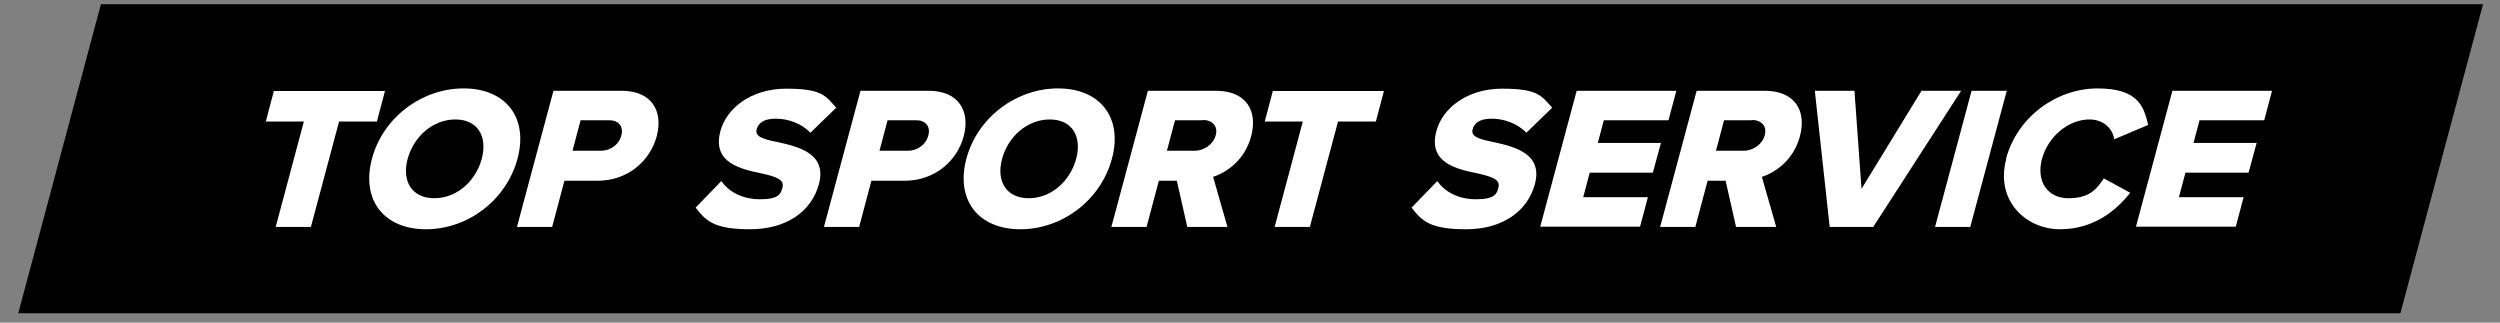<?xml version="1.0" encoding="UTF-8"?>
<svg id="Ebene_1" data-name="Ebene 1" xmlns="http://www.w3.org/2000/svg" version="1.1" viewBox="0 0 958.5 123.7">
  <rect x="0" y="0" width="958.5" height="123.7" fill="#808080" stroke="none"/>
  <defs>
    <style>
      .cls-1 {
        fill: #000;
      }

      .cls-1, .cls-2 {
        stroke-width: 0px;
      }

      .cls-2 {
        fill: #fff;
      }
    </style>
  </defs>
  <polygon class="cls-1" points="920.3 120.1 7 120.1 38.7 1.6 952 1.6 920.3 120.1"/>
  <g>
    <path class="cls-2" d="M105.7,87l10.8-40.4h-14.6l3.1-11.7h42.6l-3.1,11.7h-14.5l-10.8,40.4h-13.5Z"/>
    <path class="cls-2" d="M177.8,33.9c16,0,24.9,11.1,20.6,27s-19.1,27-35.1,27-24.9-11.1-20.7-27,19.2-27,35.1-27ZM174.6,45.8c-8.7,0-16,6.6-18.3,15.1-2.3,8.4,1.5,15.1,10.2,15.1s15.9-6.6,18.2-15.1c2.3-8.5-1.5-15.1-10.1-15.1Z"/>
    <path class="cls-2" d="M198.2,87l14-52.2h26.1c11.7,0,16,7.9,13.5,17.4-2.5,9.4-11,17.1-22.7,17.1h-12.7l-4.7,17.7h-13.5ZM233.5,46.1h-10.9l-3.1,11.7h10.9c3.6,0,6.9-2.3,7.8-5.8,1-3.6-1.1-5.9-4.7-5.9Z"/>
    <path class="cls-2" d="M276.6,69.5c2.7,3.8,7.7,6.9,14.8,6.9s8-2,8.6-4.5c.8-3-2.3-4.1-7.5-5.3-8.1-1.7-19.6-3.9-16.3-16.3,2.3-8.8,11.8-16.3,25.2-16.3s15,2.5,19.2,7.3l-9.9,9.6c-3.4-3.6-8.6-5.4-13.3-5.4s-6.7,1.8-7.3,4.1c-.7,2.7,2.2,3.7,7.7,4.8,8.1,1.8,19.3,4.3,16.2,16.1-2.8,10.5-12.4,17.4-26.4,17.4s-17-3.3-20.9-8.3l9.8-10.1Z"/>
    <path class="cls-2" d="M315.9,87l14-52.2h26.1c11.7,0,16,7.9,13.5,17.4-2.5,9.4-11,17.1-22.7,17.1h-12.7l-4.7,17.7h-13.5ZM351.2,46.1h-10.9l-3.1,11.7h10.9c3.6,0,6.9-2.3,7.8-5.8,1-3.6-1.1-5.9-4.7-5.9Z"/>
    <path class="cls-2" d="M405.7,33.9c16,0,24.9,11.1,20.6,27-4.3,15.9-19.1,27-35.1,27s-24.9-11.1-20.7-27,19.2-27,35.1-27ZM402.5,45.8c-8.7,0-16,6.6-18.3,15.1-2.3,8.4,1.5,15.1,10.2,15.1s15.9-6.6,18.2-15.1c2.3-8.5-1.5-15.1-10.1-15.1Z"/>
    <path class="cls-2" d="M455.2,87l-4-17.7h-6.9l-4.7,17.7h-13.5l14-52.2h26.1c11.6,0,16.1,7.7,13.5,17.4-2.4,9.1-9.3,13.9-14.6,15.6l5.5,19.2h-15.4ZM461.1,46.1h-10.6l-3.1,11.7h10.6c3.5,0,7.1-2.3,8.1-5.9,1-3.6-1.4-5.9-4.9-5.9Z"/>
    <path class="cls-2" d="M488.7,87l10.8-40.4h-14.6l3.1-11.7h42.6l-3.1,11.7h-14.5l-10.8,40.4h-13.5Z"/>
    <path class="cls-2" d="M551.1,69.5c2.7,3.8,7.7,6.9,14.8,6.9s8-2,8.6-4.5c.8-3-2.3-4.1-7.5-5.3-8.1-1.7-19.6-3.9-16.3-16.3,2.3-8.8,11.8-16.3,25.2-16.3s15,2.5,19.2,7.3l-9.9,9.6c-3.4-3.6-8.6-5.4-13.3-5.4s-6.7,1.8-7.3,4.1c-.7,2.7,2.2,3.7,7.7,4.8,8.1,1.8,19.3,4.3,16.2,16.1-2.8,10.5-12.4,17.4-26.4,17.4s-17-3.3-20.9-8.3l9.8-10.1Z"/>
    <path class="cls-2" d="M590.5,87l14-52.2h38.2l-3,11.3h-24.8l-2.3,8.7h24.2l-3.1,11.4h-24.2l-2.5,9.4h24.8l-3,11.3h-38.2Z"/>
    <path class="cls-2" d="M665.6,87l-4-17.7h-6.9l-4.7,17.7h-13.5l14-52.2h26.1c11.6,0,16.1,7.7,13.5,17.4-2.4,9.1-9.3,13.9-14.6,15.6l5.5,19.2h-15.4ZM671.6,46.1h-10.6l-3.1,11.7h10.6c3.5,0,7.1-2.3,8.1-5.9,1-3.6-1.4-5.9-4.9-5.9Z"/>
    <path class="cls-2" d="M701.5,87l-5.7-52.2h15.2l2.7,37.6,23-37.6h15.2l-33.7,52.2h-16.9Z"/>
    <path class="cls-2" d="M741.9,87l14-52.2h13.5l-14,52.2h-13.5Z"/>
    <path class="cls-2" d="M769.1,60.9c4.3-16.1,19.4-27,35.1-27s17.8,7.1,19.4,14l-13,5.5c-.6-4.1-4.1-7.6-9.5-7.6-8.1,0-15.9,6.6-18.2,15.1s2,15.1,10.1,15.1,10.8-3.4,13.6-7.6l10.1,5.5c-5.2,6.7-13.9,14-26.9,14s-24.9-10.9-20.6-27Z"/>
    <path class="cls-2" d="M818.9,87l14-52.2h38.2l-3,11.3h-24.8l-2.3,8.7h24.2l-3.1,11.4h-24.2l-2.5,9.4h24.8l-3,11.3h-38.2Z"/>
  </g>
</svg>